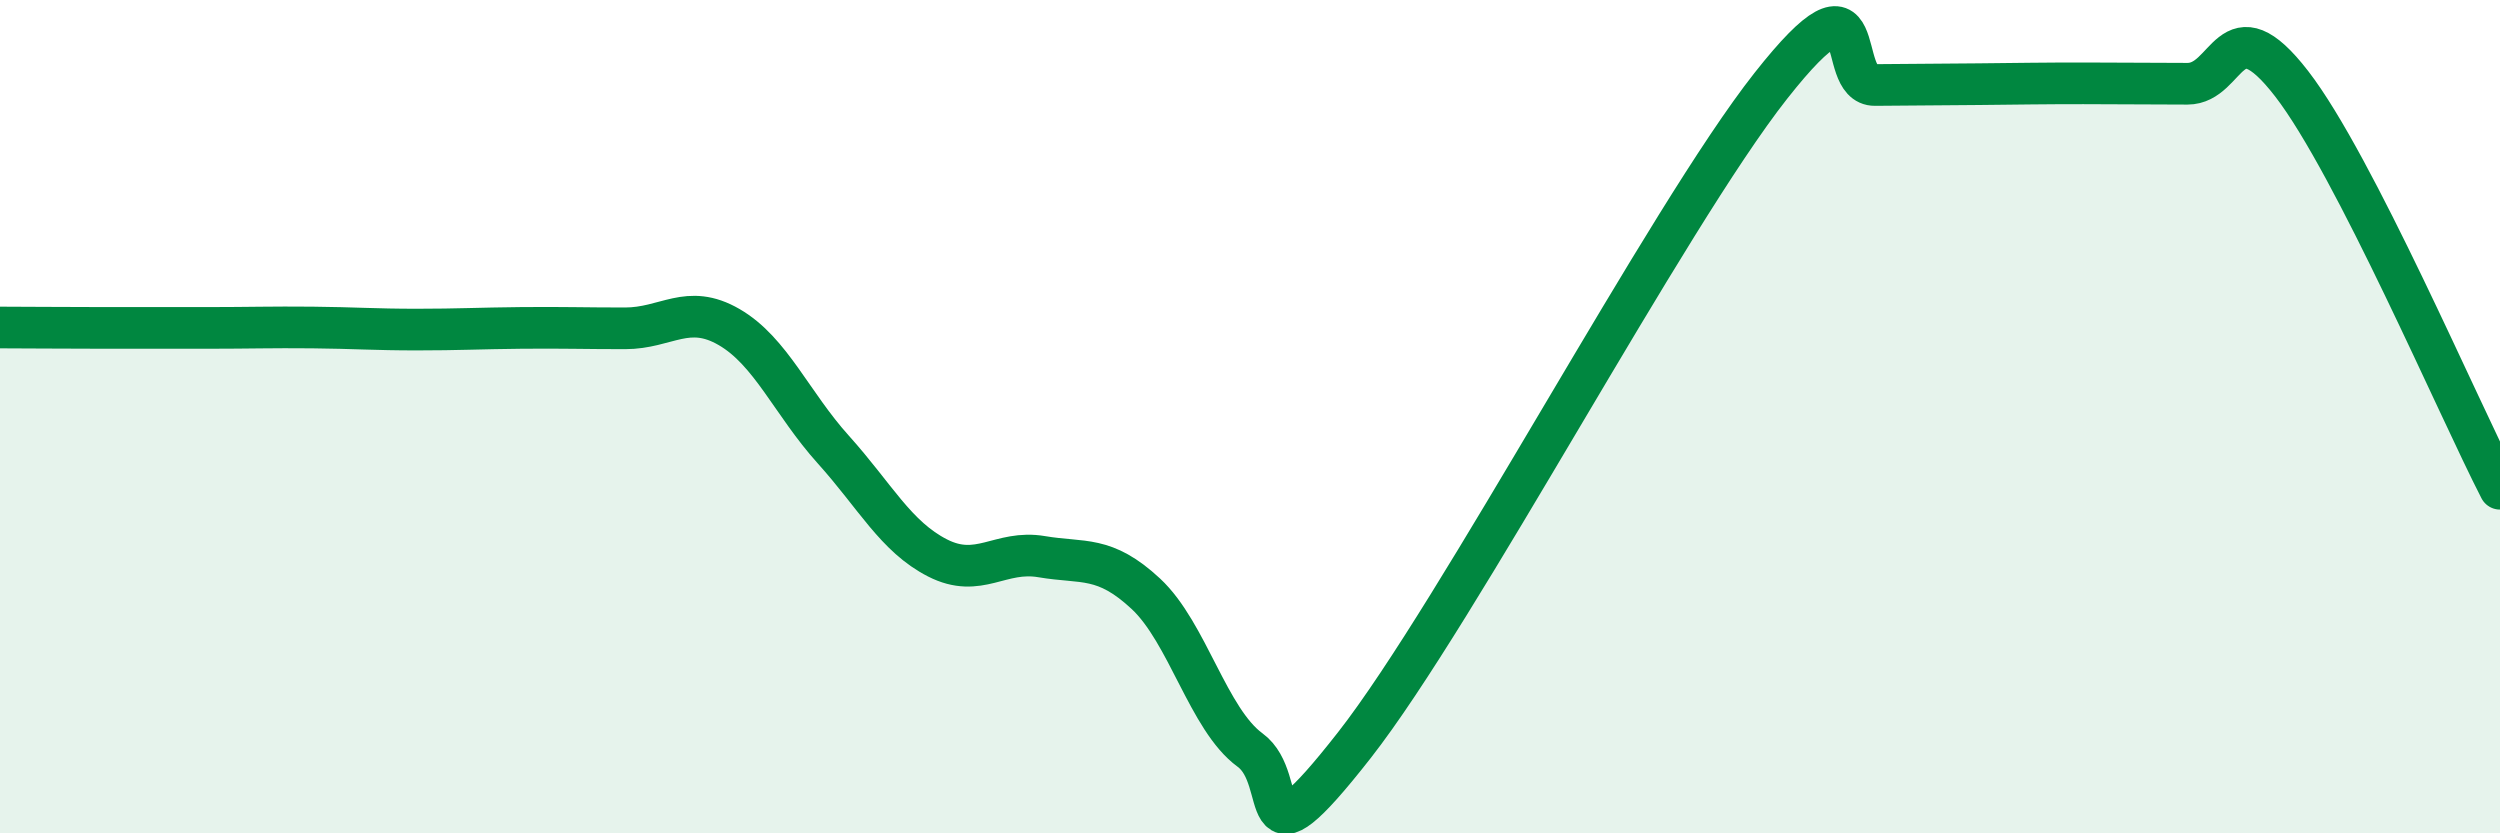 
    <svg width="60" height="20" viewBox="0 0 60 20" xmlns="http://www.w3.org/2000/svg">
      <path
        d="M 0,7.86 C 0.5,7.86 1.5,7.87 2.5,7.87 C 3.5,7.87 4,7.87 5,7.87 C 6,7.87 6.5,7.85 7.5,7.86 C 8.5,7.87 9,7.91 10,7.91 C 11,7.91 11.5,7.88 12.5,7.87 C 13.5,7.86 14,7.88 15,7.88 C 16,7.88 16.5,7.27 17.5,7.85 C 18.5,8.43 19,9.68 20,10.79 C 21,11.9 21.5,12.88 22.5,13.39 C 23.5,13.9 24,13.19 25,13.36 C 26,13.53 26.5,13.32 27.5,14.25 C 28.5,15.18 29,17.27 30,18 C 31,18.73 30,21.08 32.5,17.89 C 35,14.7 40,5.23 42.5,2.06 C 45,-1.11 44,2.05 45,2.04 C 46,2.03 46.5,2.03 47.5,2.02 C 48.5,2.01 49,2 50,2 C 51,2 51.5,2.01 52.5,2.01 C 53.5,2.01 53.5,0.07 55,2.01 C 56.5,3.95 59,9.79 60,11.73L60 20L0 20Z"
        fill="#008740"
        opacity="0.1"
        stroke-linecap="round"
        stroke-linejoin="round"
      />
      <path
        d="M 0,7.86 C 0.5,7.86 1.5,7.87 2.5,7.87 C 3.5,7.87 4,7.87 5,7.87 C 6,7.87 6.5,7.85 7.5,7.86 C 8.5,7.87 9,7.91 10,7.91 C 11,7.91 11.5,7.88 12.5,7.87 C 13.5,7.86 14,7.88 15,7.88 C 16,7.88 16.5,7.27 17.5,7.85 C 18.5,8.43 19,9.68 20,10.79 C 21,11.9 21.5,12.88 22.5,13.39 C 23.5,13.9 24,13.19 25,13.36 C 26,13.53 26.5,13.32 27.5,14.25 C 28.5,15.18 29,17.27 30,18 C 31,18.73 30,21.08 32.5,17.89 C 35,14.7 40,5.23 42.5,2.06 C 45,-1.11 44,2.05 45,2.04 C 46,2.03 46.5,2.03 47.5,2.02 C 48.5,2.01 49,2 50,2 C 51,2 51.5,2.01 52.5,2.01 C 53.5,2.01 53.5,0.07 55,2.01 C 56.5,3.95 59,9.79 60,11.73"
        stroke="#008740"
        stroke-width="1"
        fill="none"
        stroke-linecap="round"
        stroke-linejoin="round"
      />
    </svg>
  